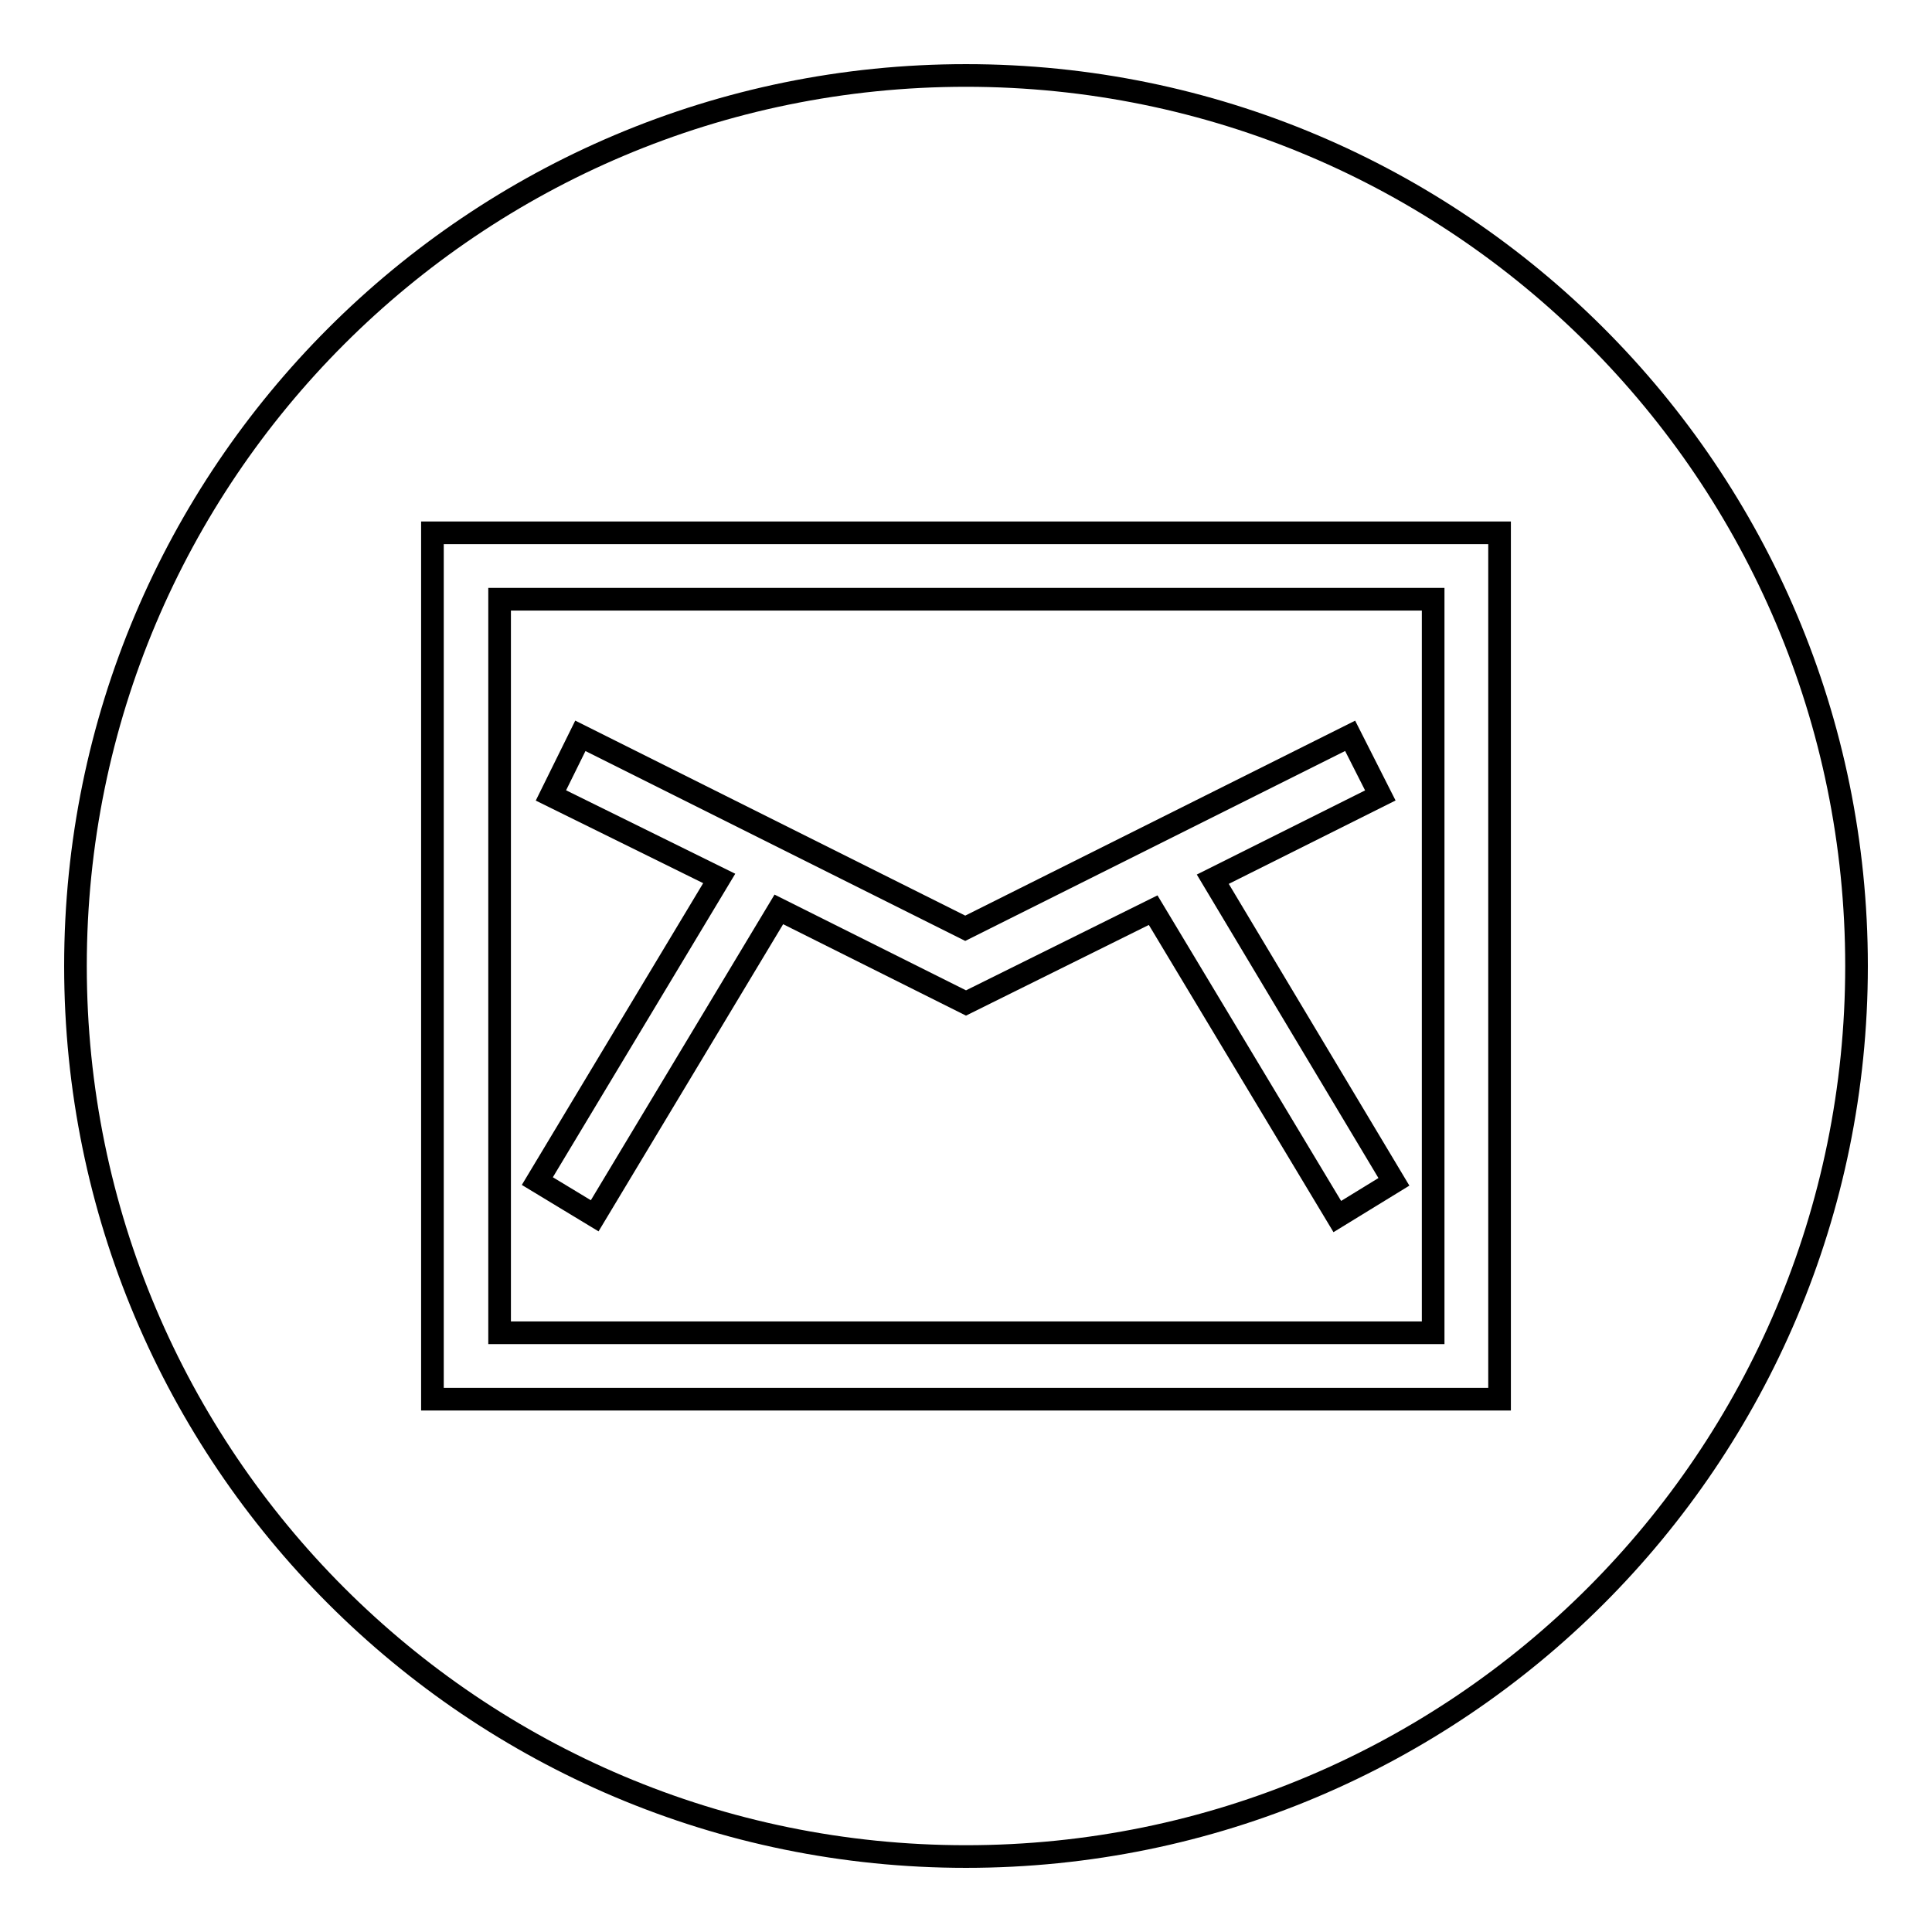 <?xml version="1.0" encoding="utf-8"?>
<!-- Svg Vector Icons : http://www.onlinewebfonts.com/icon -->
<!DOCTYPE svg PUBLIC "-//W3C//DTD SVG 1.1//EN" "http://www.w3.org/Graphics/SVG/1.1/DTD/svg11.dtd">
<svg version="1.1" xmlns="http://www.w3.org/2000/svg" xmlns:xlink="http://www.w3.org/1999/xlink" x="0px" y="0px" viewBox="0 0 256 256" enable-background="new 0 0 256 256" xml:space="preserve">
<g><g><path stroke-width="3" fill-opacity="0" stroke="#000000"  d="M189.8,79.4H66.2v97.2h123.7V79.4z M177.2,161.2l-24.4-40.6L128,132.9l-24.8-12.4l-24.4,40.6l-7.6-4.6l24.1-40.1L73,105.4l3.9-7.9l51,25.5l51-25.5l4,7.9l-22.2,11.1l24,40.1L177.2,161.2z"/><path stroke-width="3" fill-opacity="0" stroke="#000000"  d="M128,10C62.8,10,10,62.8,10,128c0,65.2,52.8,118,118,118c65.2,0,118-52.8,118-118C246,62.8,193.2,10,128,10z M198.7,185.4H57.3V70.6h141.4V185.4L198.7,185.4z"/></g></g>
</svg>